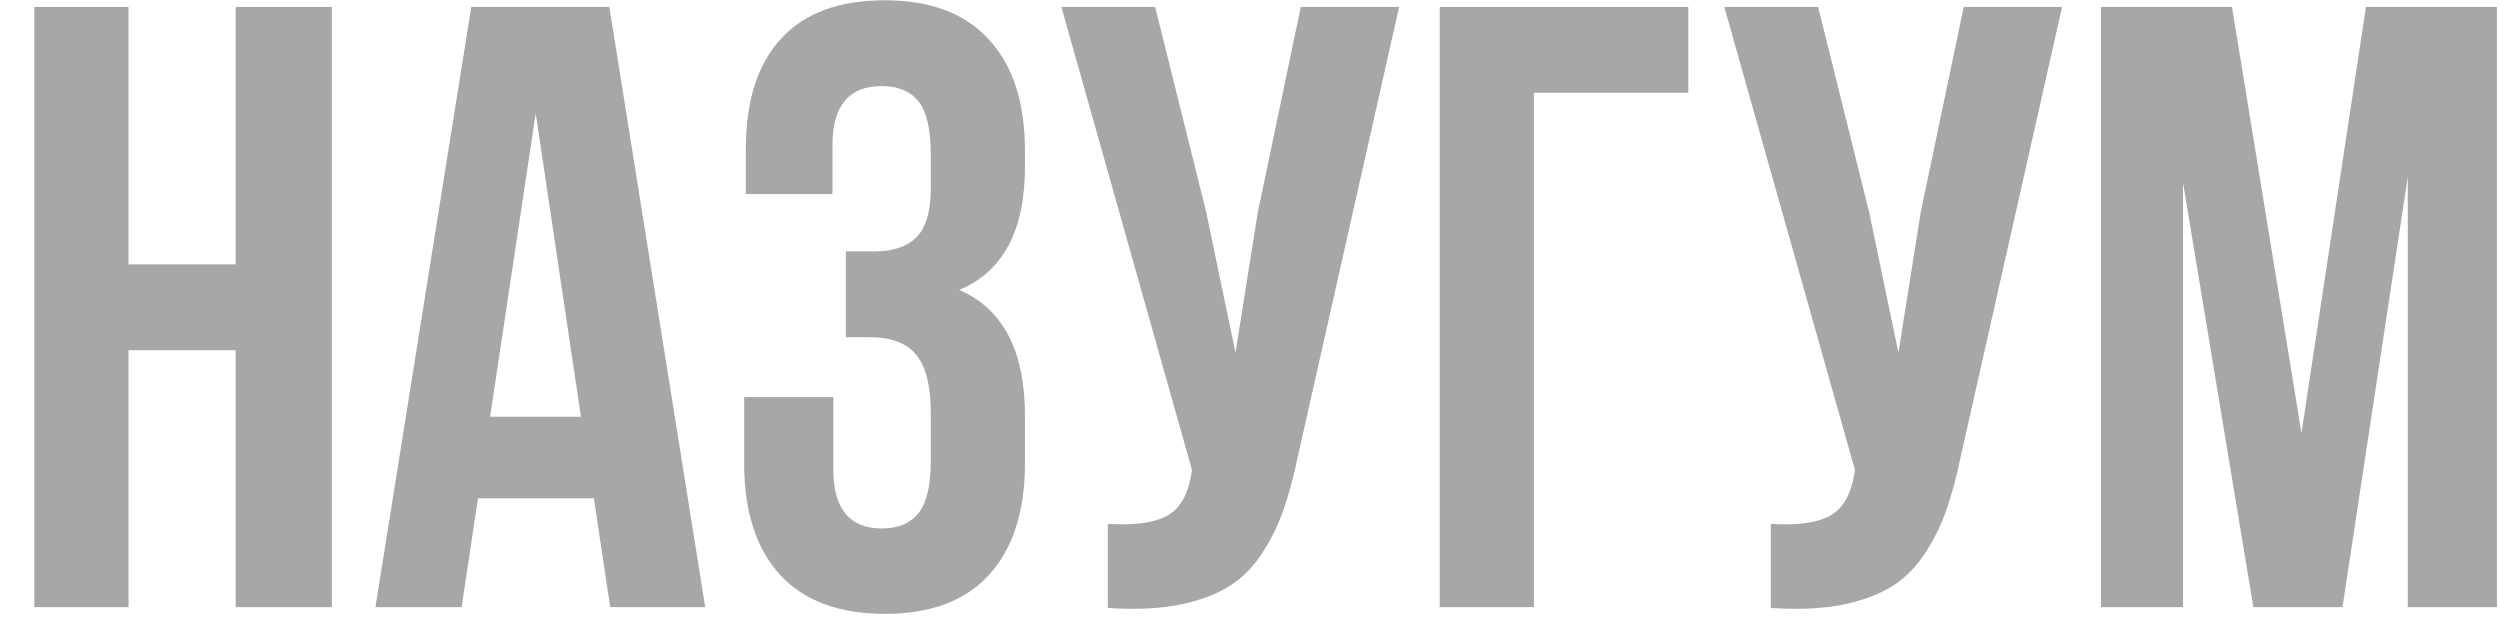 <?xml version="1.0" encoding="UTF-8"?> <svg xmlns="http://www.w3.org/2000/svg" width="70" height="18" viewBox="0 0 70 18" fill="none"><path d="M0.961 17V0.195H3.598V7.402H6.598V0.195H9.293V17H6.598V9.805H3.598V17H0.961Z" fill="#A7A7A7"></path><path d="M10.512 17L13.195 0.195H17.062L19.746 17H17.086L16.629 13.953H13.383L12.926 17H10.512ZM13.723 11.668H16.266L15 3.172L13.723 11.668Z" fill="#A7A7A7"></path><path d="M20.836 12.969V11.117H23.332V13.133C23.332 14.242 23.785 14.797 24.691 14.797C25.145 14.797 25.484 14.656 25.711 14.375C25.945 14.094 26.062 13.602 26.062 12.898V11.574C26.062 10.809 25.926 10.262 25.652 9.934C25.387 9.605 24.949 9.441 24.34 9.441H23.684V7.039H24.48C25.004 7.039 25.398 6.906 25.664 6.641C25.93 6.367 26.062 5.91 26.062 5.27V4.332C26.062 3.613 25.945 3.113 25.711 2.832C25.484 2.551 25.145 2.41 24.691 2.41C23.77 2.41 23.309 2.961 23.309 4.062V5.434H20.883V4.18C20.883 2.828 21.211 1.797 21.867 1.086C22.523 0.367 23.492 0.008 24.773 0.008C26.055 0.008 27.027 0.375 27.691 1.109C28.363 1.836 28.699 2.875 28.699 4.227V4.66C28.699 6.457 28.086 7.609 26.859 8.117C28.086 8.648 28.699 9.824 28.699 11.645V12.969C28.699 14.32 28.363 15.363 27.691 16.098C27.027 16.824 26.055 17.188 24.773 17.188C23.492 17.188 22.516 16.824 21.844 16.098C21.172 15.363 20.836 14.32 20.836 12.969Z" fill="#A7A7A7"></path><path d="M29.719 0.195H32.344L33.773 5.938L34.594 9.875L35.215 5.961L36.422 0.195H39.176L36.352 12.723C36.219 13.363 36.07 13.91 35.906 14.363C35.742 14.809 35.527 15.223 35.262 15.605C34.996 15.98 34.676 16.273 34.301 16.484C33.926 16.695 33.465 16.852 32.918 16.953C32.379 17.047 31.746 17.07 31.02 17.023V14.668C31.738 14.715 32.281 14.645 32.648 14.457C33.016 14.27 33.25 13.887 33.352 13.309L33.375 13.156L29.719 0.195Z" fill="#A7A7A7"></path><path d="M40.312 17V0.195H47.273V2.598H42.949V17H40.312Z" fill="#A7A7A7"></path><path d="M48.281 0.195H50.906L52.336 5.938L53.156 9.875L53.777 5.961L54.984 0.195H57.738L54.914 12.723C54.781 13.363 54.633 13.91 54.469 14.363C54.305 14.809 54.09 15.223 53.824 15.605C53.559 15.98 53.238 16.273 52.863 16.484C52.488 16.695 52.027 16.852 51.48 16.953C50.941 17.047 50.309 17.07 49.582 17.023V14.668C50.301 14.715 50.844 14.645 51.211 14.457C51.578 14.27 51.812 13.887 51.914 13.309L51.938 13.156L48.281 0.195Z" fill="#A7A7A7"></path><path d="M58.828 17V0.195H62.496L64.441 12.125L66.246 0.195H69.914V17H67.418V4.953L65.59 17H63.094L61.125 5.117V17H58.828Z" fill="#A7A7A7"></path></svg> 